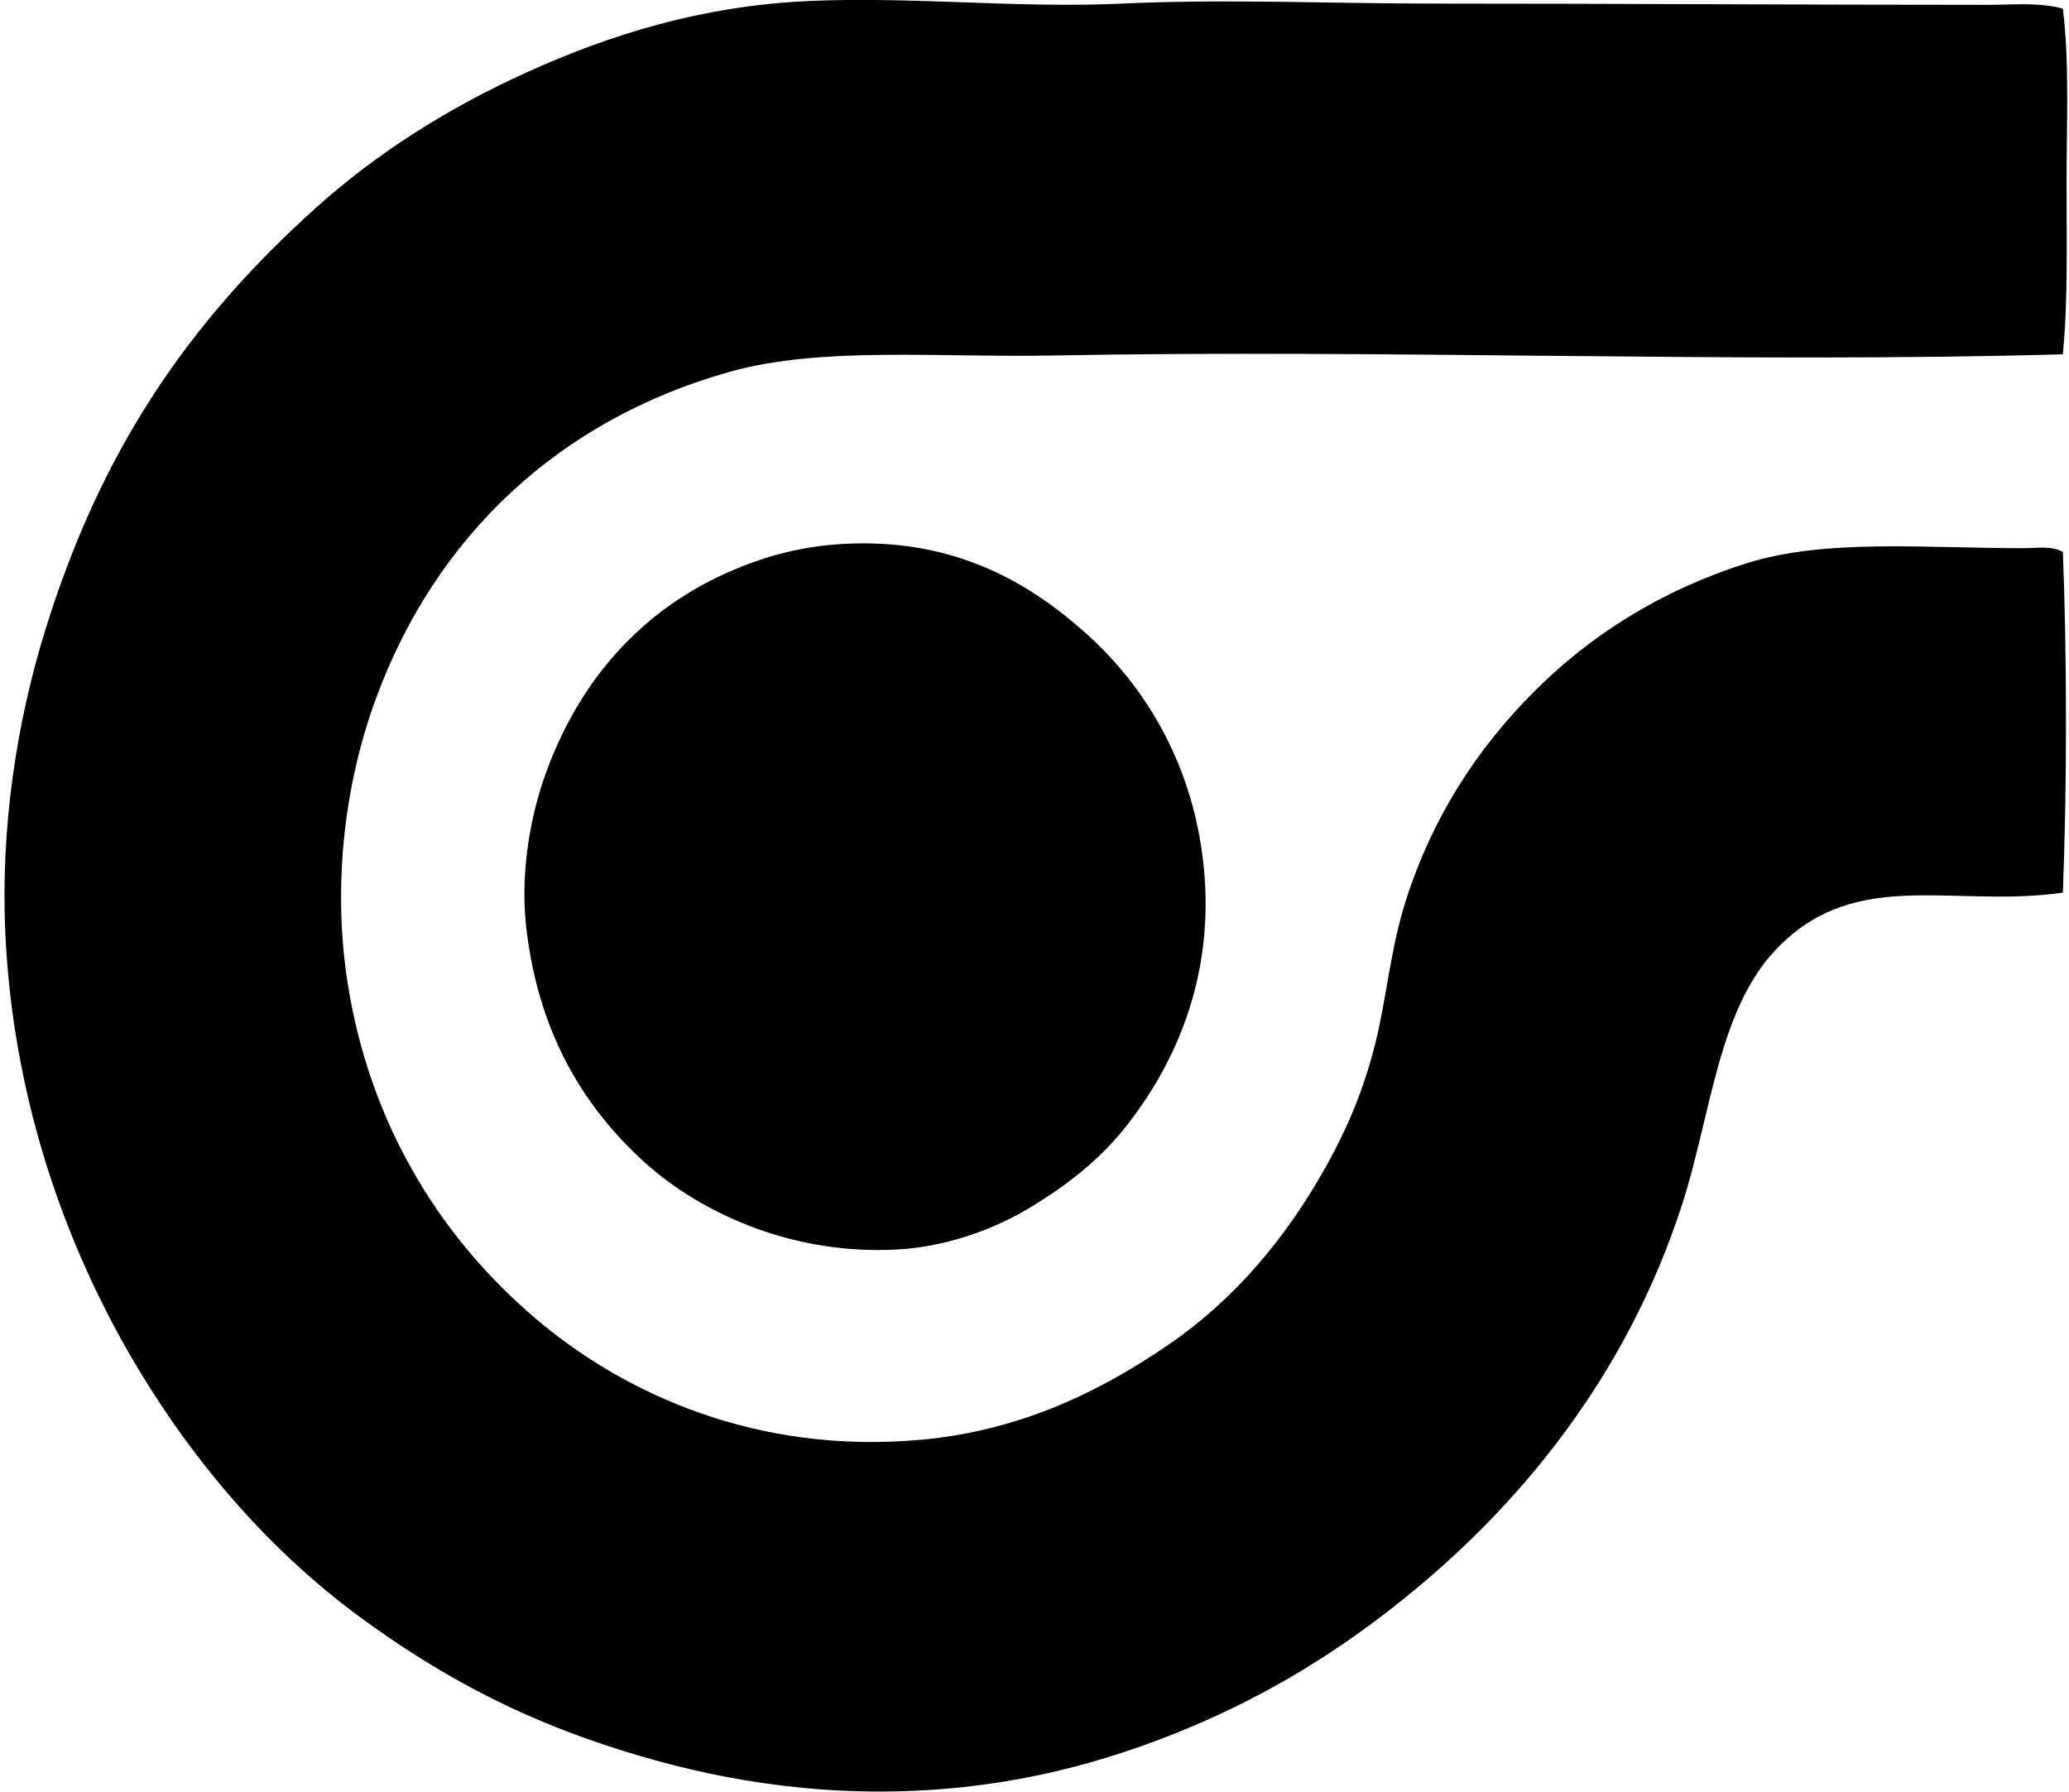 <svg xmlns="http://www.w3.org/2000/svg" width="231" height="200" fill="none" viewBox="0 0 231 200">
  <path fill="#000" fill-rule="evenodd" d="M230.314.964c.75 5.989.414 12.835.414 19.432 0 6.61.161 13.264-.414 19.154-35.902 1.037-75.469-.587-112.842.138-12.561.242-25.77-1.043-35.95 1.804-19.175 5.363-32.926 18.454-39.555 36.502-3.541 9.635-5.024 21.502-2.915 33.173 2.788 15.425 10.66 27.473 20.82 36.087 9.778 8.292 24.586 15.158 43.026 13.464 11.14-1.027 19.982-5.431 27.482-10.551 7.557-5.157 13.314-12.102 17.766-20.126 2.45-4.413 4.176-8.654 5.414-13.602 1.238-4.948 1.672-10.412 3.33-15.685 2.952-9.378 7.923-17.084 14.436-23.597 6.217-6.217 14.095-11.264 23.735-14.295 8.741-2.75 19.869-1.664 30.953-1.666 1.427 0 3-.305 4.303.417.462 12.034.462 25.996 0 38.03-6.564.967-12.866-.003-18.739.417-6.121.437-10.057 2.527-13.325 5.969-6.426 6.77-7.23 18.426-10.41 28.314-6.133 19.072-18.116 33.987-32.341 45.111-7.277 5.689-15.107 10.407-24.566 14.157-9.39 3.719-19.861 6.318-32.34 6.383-12.294.065-23.367-2.47-32.897-5.828-9.719-3.426-17.656-7.923-25.26-13.463-11.03-8.036-20.163-19.01-26.927-31.23-6.677-12.062-12.068-27.485-12.908-45.11-.575-12.096 1.303-23.86 4.444-34.007 6.27-20.267 16.105-34.474 30.26-47.19C41.98 17.167 49.965 12.064 58.9 8.035 68.076 3.895 78.171.69 90.131.123c11.56-.547 23.38.823 35.115.279 11.591-.539 23.337 0 34.976 0 20.789 0 40.94.138 61.625.138 2.78.009 5.707-.319 8.467.423Z" clip-rule="evenodd"/>
  <path fill="#000" fill-rule="evenodd" d="M93.182 60.786c12.984-1.015 21.764 4.156 28.452 10.272 6.285 5.749 11.653 14.388 12.77 25.816 1.215 12.44-3.35 22.286-9.023 29.287-2.797 3.451-6.479 6.321-10.548 8.743-4.015 2.391-9.223 4.286-14.712 4.582-11.679.626-22.1-4.074-28.593-10.134-6.798-6.341-11.49-14.58-12.77-25.816-.683-5.983.411-12.217 2.08-16.931 4.086-11.52 12.09-20.132 24.153-24.15a35.27 35.27 0 0 1 8.19-1.669Z" clip-rule="evenodd"/>
</svg>
